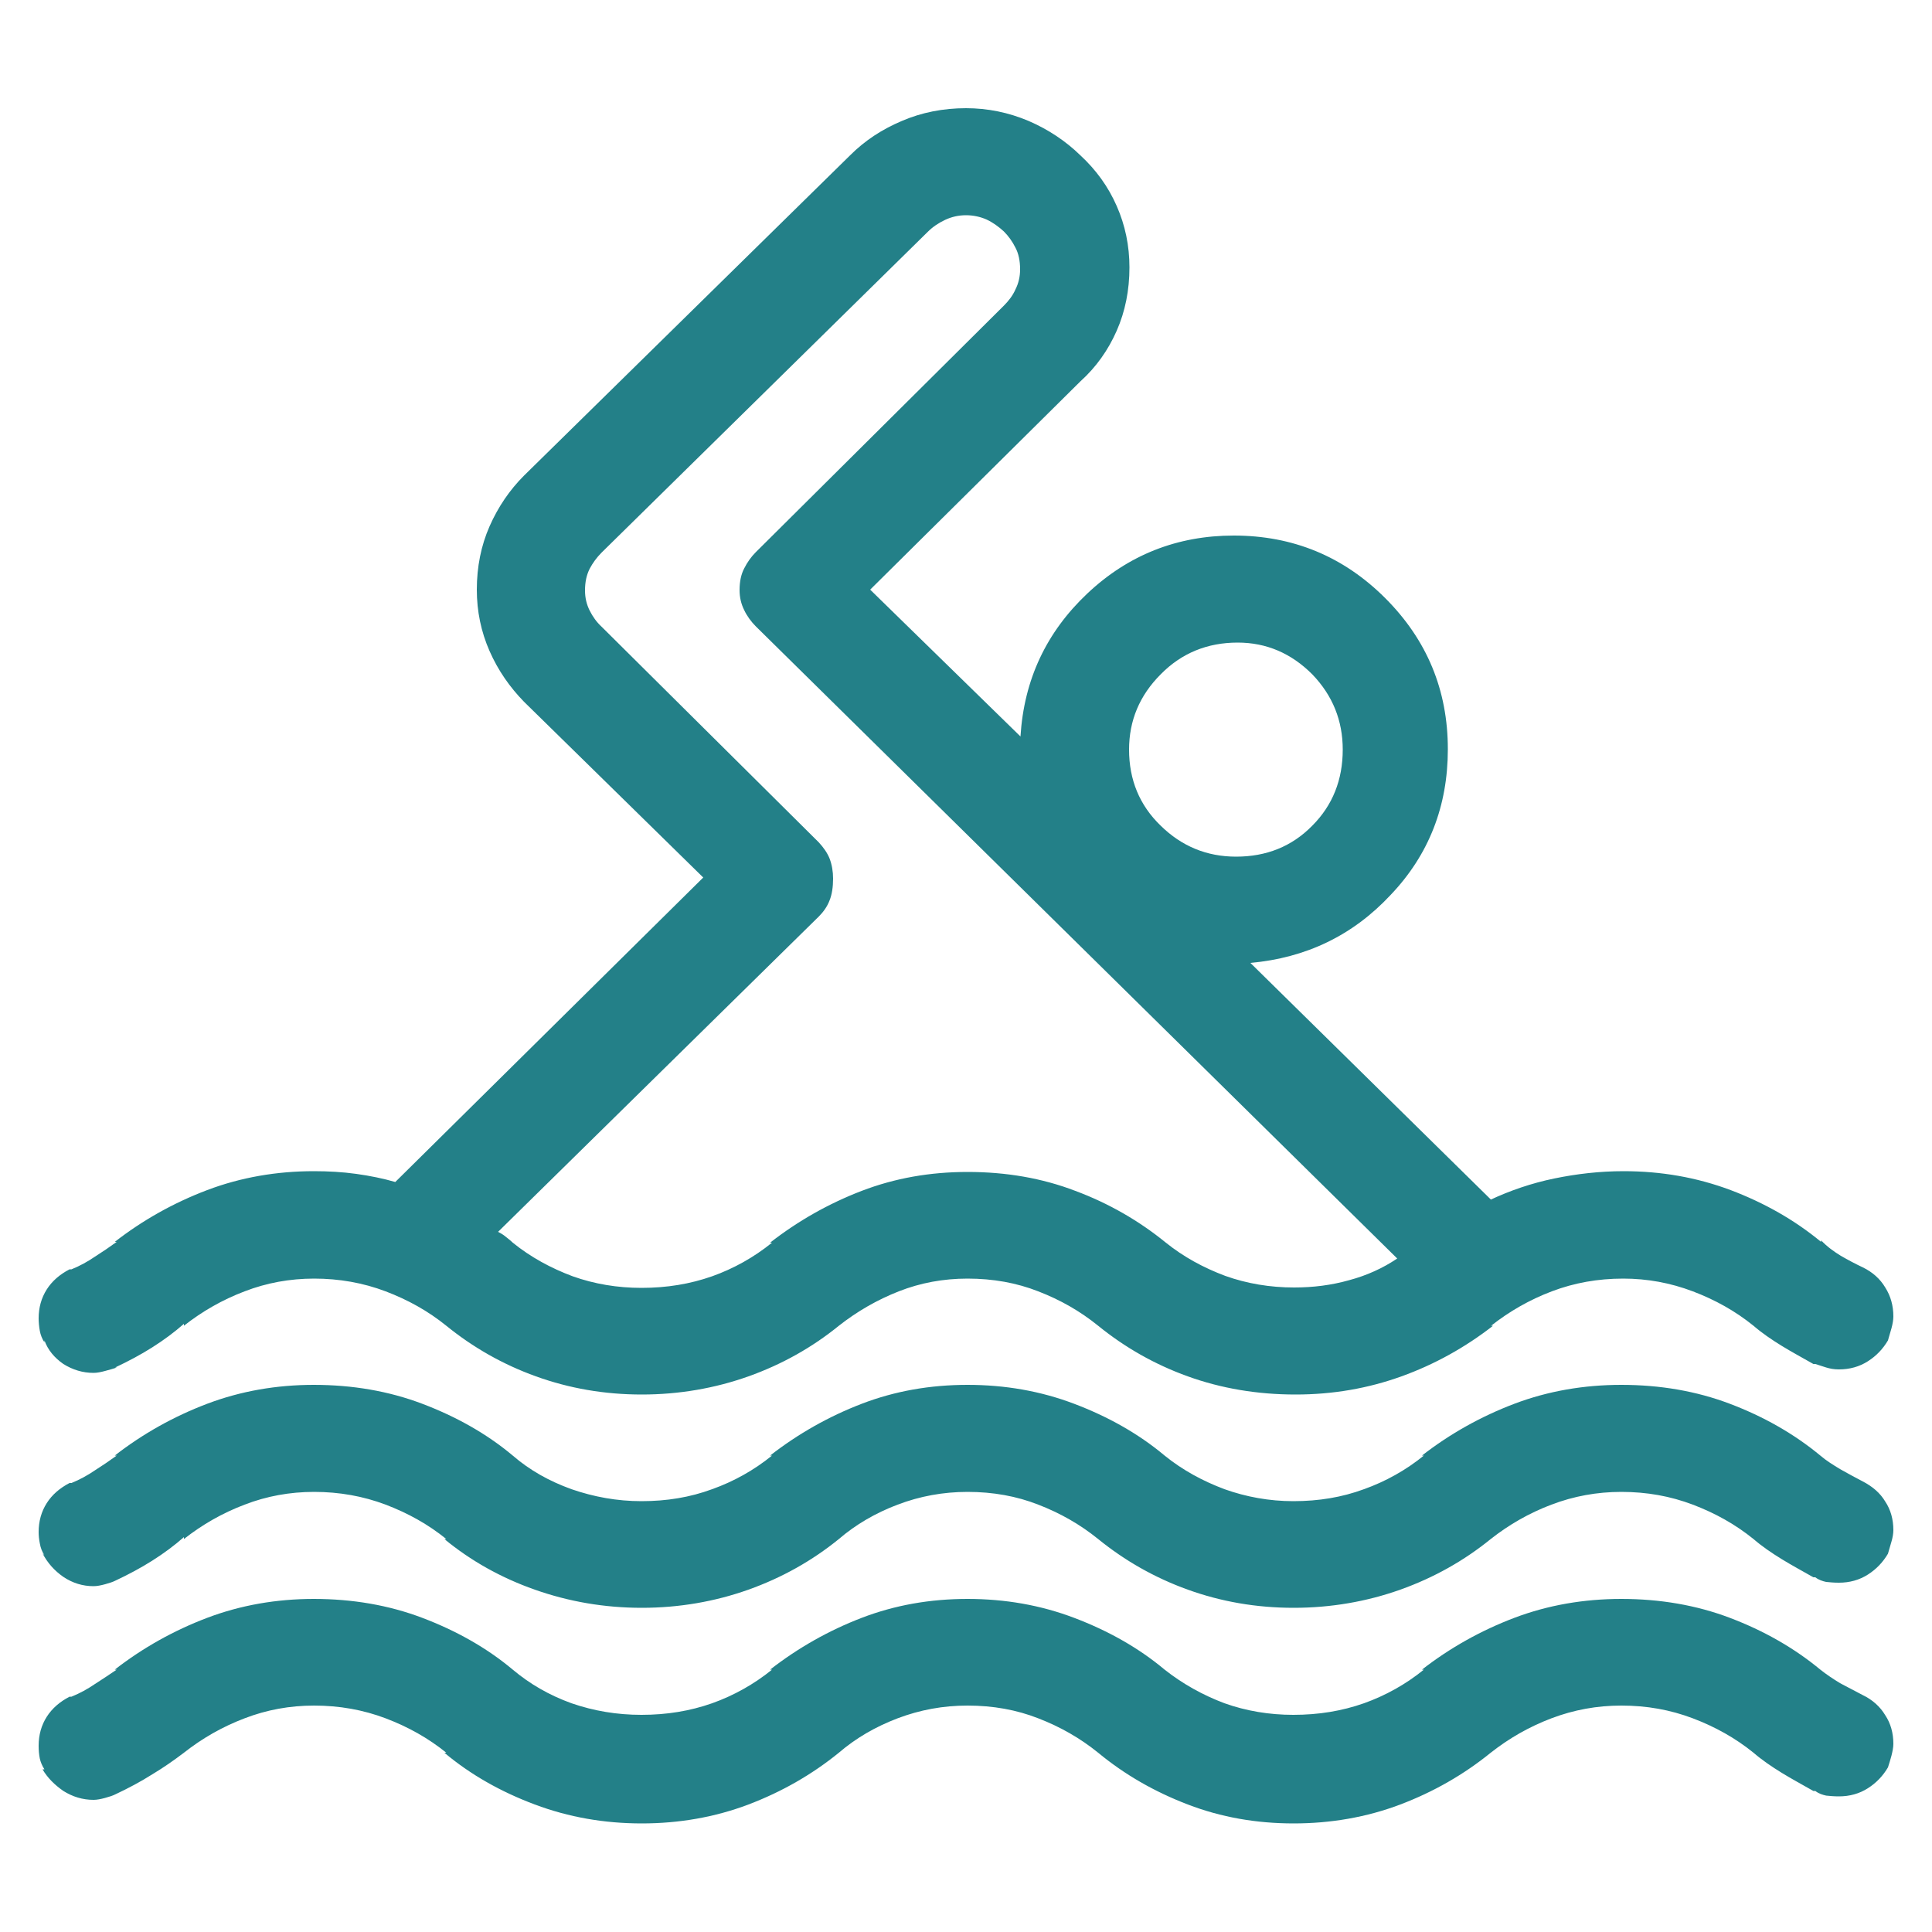 <?xml version="1.0" encoding="utf-8"?>
<!-- Generator: Adobe Illustrator 24.1.0, SVG Export Plug-In . SVG Version: 6.00 Build 0)  -->
<svg version="1.1" id="Capa_1" xmlns="http://www.w3.org/2000/svg" xmlns:xlink="http://www.w3.org/1999/xlink" x="0px" y="0px"
	 viewBox="0 0 50 50" style="enable-background:new 0 0 50 50;" xml:space="preserve">
<style type="text/css">
	.st0{fill:#238088;}
</style>
<path class="st0" d="M48.21,32.8c0.25,0.12,0.45,0.3,0.58,0.52c0.14,0.22,0.21,0.47,0.21,0.75c0,0.09-0.02,0.2-0.05,0.31
	s-0.06,0.21-0.09,0.31c-0.13,0.22-0.3,0.4-0.52,0.54c-0.22,0.14-0.47,0.21-0.75,0.21c-0.13,0-0.23-0.02-0.33-0.05
	c-0.09-0.03-0.19-0.06-0.28-0.09h-0.05c-0.28-0.16-0.56-0.31-0.82-0.47c-0.26-0.16-0.51-0.33-0.73-0.52
	c-0.47-0.38-0.99-0.67-1.57-0.89c-0.58-0.22-1.18-0.33-1.8-0.33c-0.66,0-1.27,0.11-1.85,0.33c-0.58,0.22-1.1,0.52-1.57,0.89h0.05
	c-0.72,0.56-1.51,1-2.37,1.31c-0.86,0.31-1.77,0.47-2.74,0.47c-1,0-1.93-0.16-2.79-0.47c-0.86-0.31-1.63-0.75-2.32-1.31
	c-0.47-0.38-0.98-0.67-1.55-0.89c-0.56-0.22-1.17-0.33-1.83-0.33c-0.63,0-1.22,0.11-1.78,0.33c-0.56,0.22-1.08,0.52-1.55,0.89
	c-0.69,0.56-1.47,1-2.34,1.31c-0.87,0.31-1.8,0.47-2.76,0.47c-0.97,0-1.88-0.16-2.74-0.47c-0.86-0.31-1.63-0.75-2.32-1.31
	c-0.47-0.38-0.99-0.67-1.57-0.89c-0.58-0.22-1.2-0.33-1.85-0.33c-0.63,0-1.23,0.11-1.8,0.33c-0.58,0.22-1.1,0.52-1.57,0.89v-0.05
	c-0.25,0.22-0.52,0.42-0.82,0.61c-0.3,0.19-0.62,0.36-0.96,0.52h0.05c-0.09,0.03-0.2,0.06-0.31,0.09c-0.11,0.03-0.21,0.05-0.3,0.05
	c-0.28,0-0.54-0.08-0.78-0.23c-0.23-0.16-0.4-0.36-0.49-0.61v0.05c-0.06-0.09-0.1-0.19-0.12-0.3S1,34.21,1,34.12
	c0-0.28,0.07-0.53,0.21-0.75c0.14-0.22,0.34-0.39,0.59-0.52h0.05c0.22-0.09,0.42-0.2,0.61-0.33c0.19-0.12,0.38-0.25,0.56-0.38H2.97
	c0.72-0.56,1.52-1.01,2.39-1.34c0.87-0.33,1.8-0.49,2.76-0.49c0.38,0,0.74,0.02,1.1,0.07c0.36,0.05,0.7,0.12,1.01,0.21l7.97-7.88
	l-4.64-4.55c-0.37-0.38-0.67-0.81-0.89-1.31c-0.22-0.5-0.33-1.03-0.33-1.59c0-0.59,0.11-1.14,0.33-1.64
	c0.22-0.5,0.52-0.94,0.89-1.31L22,4.02c0.38-0.38,0.82-0.67,1.34-0.89C23.85,2.91,24.41,2.8,25,2.8c0.56,0,1.1,0.11,1.62,0.33
	c0.51,0.22,0.96,0.52,1.34,0.89c0.41,0.38,0.72,0.81,0.94,1.31c0.22,0.5,0.33,1.03,0.33,1.59c0,0.59-0.11,1.14-0.33,1.64
	c-0.22,0.5-0.53,0.94-0.94,1.31l-5.44,5.39l3.89,3.8c0.09-1.47,0.67-2.7,1.73-3.7c1.06-1,2.33-1.5,3.79-1.5
	c1.53,0,2.84,0.54,3.92,1.62c1.08,1.08,1.62,2.38,1.62,3.91c0,1.47-0.49,2.73-1.48,3.77c-0.98,1.05-2.19,1.63-3.63,1.76l6.24,6.14
	h-0.05c0.53-0.25,1.09-0.44,1.67-0.56c0.58-0.12,1.18-0.19,1.8-0.19c0.97,0,1.89,0.16,2.77,0.49c0.87,0.33,1.65,0.77,2.34,1.34V32.1
	c0.15,0.16,0.33,0.29,0.51,0.4C47.83,32.61,48.02,32.71,48.21,32.8z M48.21,38.34c0.25,0.13,0.45,0.3,0.58,0.52
	C48.93,39.07,49,39.32,49,39.6c0,0.09-0.02,0.2-0.05,0.3c-0.03,0.11-0.06,0.21-0.09,0.31c-0.13,0.22-0.3,0.4-0.52,0.54
	c-0.22,0.14-0.47,0.21-0.75,0.21c-0.13,0-0.23-0.01-0.33-0.02c-0.09-0.02-0.19-0.05-0.28-0.12h-0.05c-0.28-0.16-0.56-0.31-0.82-0.47
	c-0.26-0.16-0.51-0.33-0.73-0.52c-0.47-0.38-0.99-0.67-1.57-0.89c-0.58-0.22-1.19-0.33-1.85-0.33c-0.63,0-1.23,0.11-1.81,0.33
	c-0.58,0.22-1.1,0.52-1.57,0.89c-0.69,0.56-1.47,1-2.34,1.31c-0.87,0.31-1.8,0.47-2.76,0.47c-0.97,0-1.88-0.16-2.74-0.47
	c-0.86-0.31-1.63-0.75-2.32-1.31c-0.47-0.38-0.98-0.67-1.55-0.89c-0.56-0.22-1.17-0.33-1.83-0.33c-0.63,0-1.23,0.11-1.81,0.33
	c-0.58,0.22-1.09,0.52-1.52,0.89c-0.69,0.56-1.47,1-2.34,1.31c-0.87,0.31-1.8,0.47-2.76,0.47c-0.97,0-1.89-0.16-2.77-0.47
	c-0.88-0.31-1.66-0.75-2.34-1.31h0.05c-0.47-0.38-0.99-0.67-1.57-0.89c-0.58-0.22-1.2-0.33-1.85-0.33c-0.63,0-1.23,0.11-1.8,0.33
	c-0.58,0.22-1.1,0.52-1.57,0.89v-0.05c-0.25,0.22-0.52,0.42-0.82,0.61c-0.3,0.19-0.62,0.36-0.96,0.52
	c-0.06,0.03-0.15,0.06-0.26,0.09c-0.11,0.03-0.21,0.05-0.3,0.05c-0.28,0-0.54-0.08-0.78-0.24c-0.23-0.16-0.41-0.36-0.54-0.61
	l0.05,0.05c-0.06-0.09-0.1-0.19-0.12-0.31C1.01,39.84,1,39.74,1,39.65c0-0.28,0.07-0.53,0.21-0.75c0.14-0.22,0.34-0.39,0.59-0.52
	h0.05c0.22-0.09,0.42-0.2,0.61-0.33c0.19-0.12,0.38-0.25,0.56-0.38H2.97c0.72-0.56,1.52-1.01,2.39-1.34
	c0.87-0.33,1.8-0.49,2.76-0.49c1,0,1.94,0.16,2.81,0.49c0.87,0.33,1.66,0.77,2.34,1.34c0.44,0.38,0.94,0.66,1.52,0.87
	c0.58,0.2,1.18,0.31,1.81,0.31c0.66,0,1.26-0.1,1.83-0.31c0.56-0.2,1.08-0.49,1.55-0.87h-0.05c0.72-0.56,1.51-1.01,2.37-1.34
	c0.86-0.33,1.77-0.49,2.74-0.49c0.97,0,1.89,0.16,2.76,0.49c0.87,0.33,1.66,0.77,2.34,1.34c0.47,0.38,0.99,0.66,1.55,0.87
	c0.56,0.2,1.16,0.31,1.78,0.31c0.66,0,1.26-0.1,1.83-0.31c0.56-0.2,1.08-0.49,1.55-0.87h-0.05c0.72-0.56,1.52-1.01,2.39-1.34
	c0.87-0.33,1.8-0.49,2.77-0.49c1,0,1.94,0.16,2.81,0.49c0.87,0.33,1.65,0.77,2.34,1.34c0.15,0.13,0.33,0.24,0.51,0.35
	C47.83,38.14,48.02,38.24,48.21,38.34z M48.21,43.87c0.25,0.12,0.45,0.3,0.58,0.52C48.93,44.6,49,44.85,49,45.13
	c0,0.09-0.02,0.19-0.05,0.31c-0.03,0.11-0.06,0.21-0.09,0.3c-0.13,0.22-0.3,0.4-0.52,0.54c-0.22,0.14-0.47,0.21-0.75,0.21
	c-0.13,0-0.23-0.01-0.33-0.02c-0.09-0.02-0.19-0.05-0.28-0.12h-0.05c-0.28-0.16-0.56-0.31-0.82-0.47c-0.26-0.16-0.51-0.33-0.73-0.52
	c-0.47-0.38-0.99-0.67-1.57-0.89c-0.58-0.22-1.19-0.33-1.85-0.33c-0.63,0-1.23,0.11-1.81,0.33c-0.58,0.22-1.1,0.52-1.57,0.89
	c-0.69,0.56-1.47,1.01-2.34,1.34c-0.87,0.33-1.8,0.49-2.76,0.49c-0.97,0-1.88-0.16-2.74-0.49s-1.63-0.77-2.32-1.34
	c-0.47-0.38-0.98-0.67-1.55-0.89c-0.56-0.22-1.17-0.33-1.83-0.33c-0.63,0-1.23,0.11-1.81,0.33s-1.09,0.52-1.52,0.89
	c-0.69,0.56-1.47,1.01-2.34,1.34c-0.87,0.33-1.8,0.49-2.76,0.49c-0.97,0-1.89-0.16-2.77-0.49c-0.88-0.33-1.66-0.77-2.34-1.34h0.05
	c-0.47-0.38-0.99-0.67-1.57-0.89c-0.58-0.22-1.2-0.33-1.85-0.33c-0.63,0-1.23,0.11-1.8,0.33c-0.58,0.22-1.1,0.52-1.57,0.89
	c-0.25,0.19-0.52,0.38-0.82,0.56c-0.3,0.19-0.62,0.36-0.96,0.52c-0.06,0.03-0.15,0.06-0.26,0.09c-0.11,0.03-0.21,0.05-0.3,0.05
	c-0.28,0-0.54-0.08-0.78-0.23c-0.23-0.16-0.41-0.34-0.54-0.56h0.05c-0.06-0.09-0.1-0.19-0.12-0.28C1.01,45.41,1,45.3,1,45.18
	c0-0.28,0.07-0.53,0.21-0.75c0.14-0.22,0.34-0.39,0.59-0.52h0.05c0.22-0.09,0.42-0.2,0.61-0.33c0.19-0.12,0.38-0.25,0.56-0.37H2.97
	c0.72-0.56,1.52-1.01,2.39-1.34c0.87-0.33,1.8-0.49,2.76-0.49c1,0,1.94,0.16,2.81,0.49c0.87,0.33,1.66,0.77,2.34,1.34
	c0.44,0.37,0.94,0.66,1.52,0.87c0.58,0.2,1.18,0.3,1.81,0.3c0.66,0,1.26-0.1,1.83-0.3c0.56-0.2,1.08-0.49,1.55-0.87h-0.05
	c0.72-0.56,1.51-1.01,2.37-1.34c0.86-0.33,1.77-0.49,2.74-0.49c0.97,0,1.89,0.16,2.76,0.49c0.87,0.33,1.66,0.77,2.34,1.34
	c0.47,0.37,0.99,0.66,1.55,0.87c0.56,0.2,1.16,0.3,1.78,0.3c0.66,0,1.26-0.1,1.83-0.3c0.56-0.2,1.08-0.49,1.55-0.87h-0.05
	c0.72-0.56,1.52-1.01,2.39-1.34c0.87-0.33,1.8-0.49,2.77-0.49c1,0,1.94,0.16,2.81,0.49c0.87,0.33,1.65,0.77,2.34,1.34
	c0.15,0.12,0.33,0.24,0.51,0.35C47.83,43.67,48.02,43.77,48.21,43.87z M30.16,32.15c0.47,0.38,0.99,0.66,1.55,0.87
	c0.56,0.2,1.16,0.3,1.78,0.3c0.5,0,0.97-0.06,1.43-0.19c0.45-0.12,0.87-0.31,1.24-0.56L19.56,16.21c-0.12-0.12-0.23-0.27-0.3-0.42
	c-0.08-0.16-0.12-0.33-0.12-0.52c0-0.22,0.04-0.41,0.12-0.56c0.08-0.16,0.18-0.3,0.3-0.42l6.42-6.38c0.12-0.12,0.23-0.26,0.3-0.42
	c0.08-0.16,0.12-0.33,0.12-0.52c0-0.22-0.04-0.41-0.12-0.56c-0.08-0.16-0.18-0.3-0.3-0.42c-0.13-0.12-0.28-0.23-0.45-0.31
	C25.37,5.61,25.19,5.57,25,5.57s-0.37,0.04-0.54,0.12c-0.17,0.08-0.32,0.18-0.45,0.31l-8.44,8.3c-0.13,0.13-0.23,0.27-0.31,0.42
	c-0.08,0.16-0.12,0.34-0.12,0.56c0,0.19,0.04,0.36,0.12,0.52c0.08,0.16,0.18,0.3,0.31,0.42l5.62,5.58c0.12,0.13,0.22,0.27,0.28,0.42
	c0.06,0.16,0.09,0.33,0.09,0.52c0,0.22-0.03,0.41-0.09,0.56c-0.06,0.16-0.16,0.3-0.28,0.42l-8.3,8.16c0.06,0.03,0.13,0.07,0.19,0.12
	c0.06,0.05,0.13,0.1,0.19,0.16c0.47,0.38,0.99,0.66,1.55,0.87c0.56,0.2,1.16,0.3,1.78,0.3c0.66,0,1.26-0.1,1.83-0.3
	c0.56-0.2,1.08-0.49,1.55-0.87h-0.05c0.72-0.56,1.51-1.01,2.37-1.34c0.86-0.33,1.77-0.49,2.74-0.49c1,0,1.93,0.16,2.79,0.49
	C28.69,31.14,29.47,31.59,30.16,32.15z M32.03,16.63c-0.78,0-1.45,0.27-1.99,0.82c-0.55,0.55-0.82,1.2-0.82,1.95
	c0,0.78,0.27,1.44,0.82,1.97c0.54,0.53,1.19,0.8,1.95,0.8c0.78,0,1.44-0.26,1.97-0.8c0.53-0.53,0.79-1.19,0.79-1.97
	c0-0.75-0.26-1.4-0.79-1.95C33.42,16.91,32.78,16.63,32.03,16.63z"/>
</svg>
